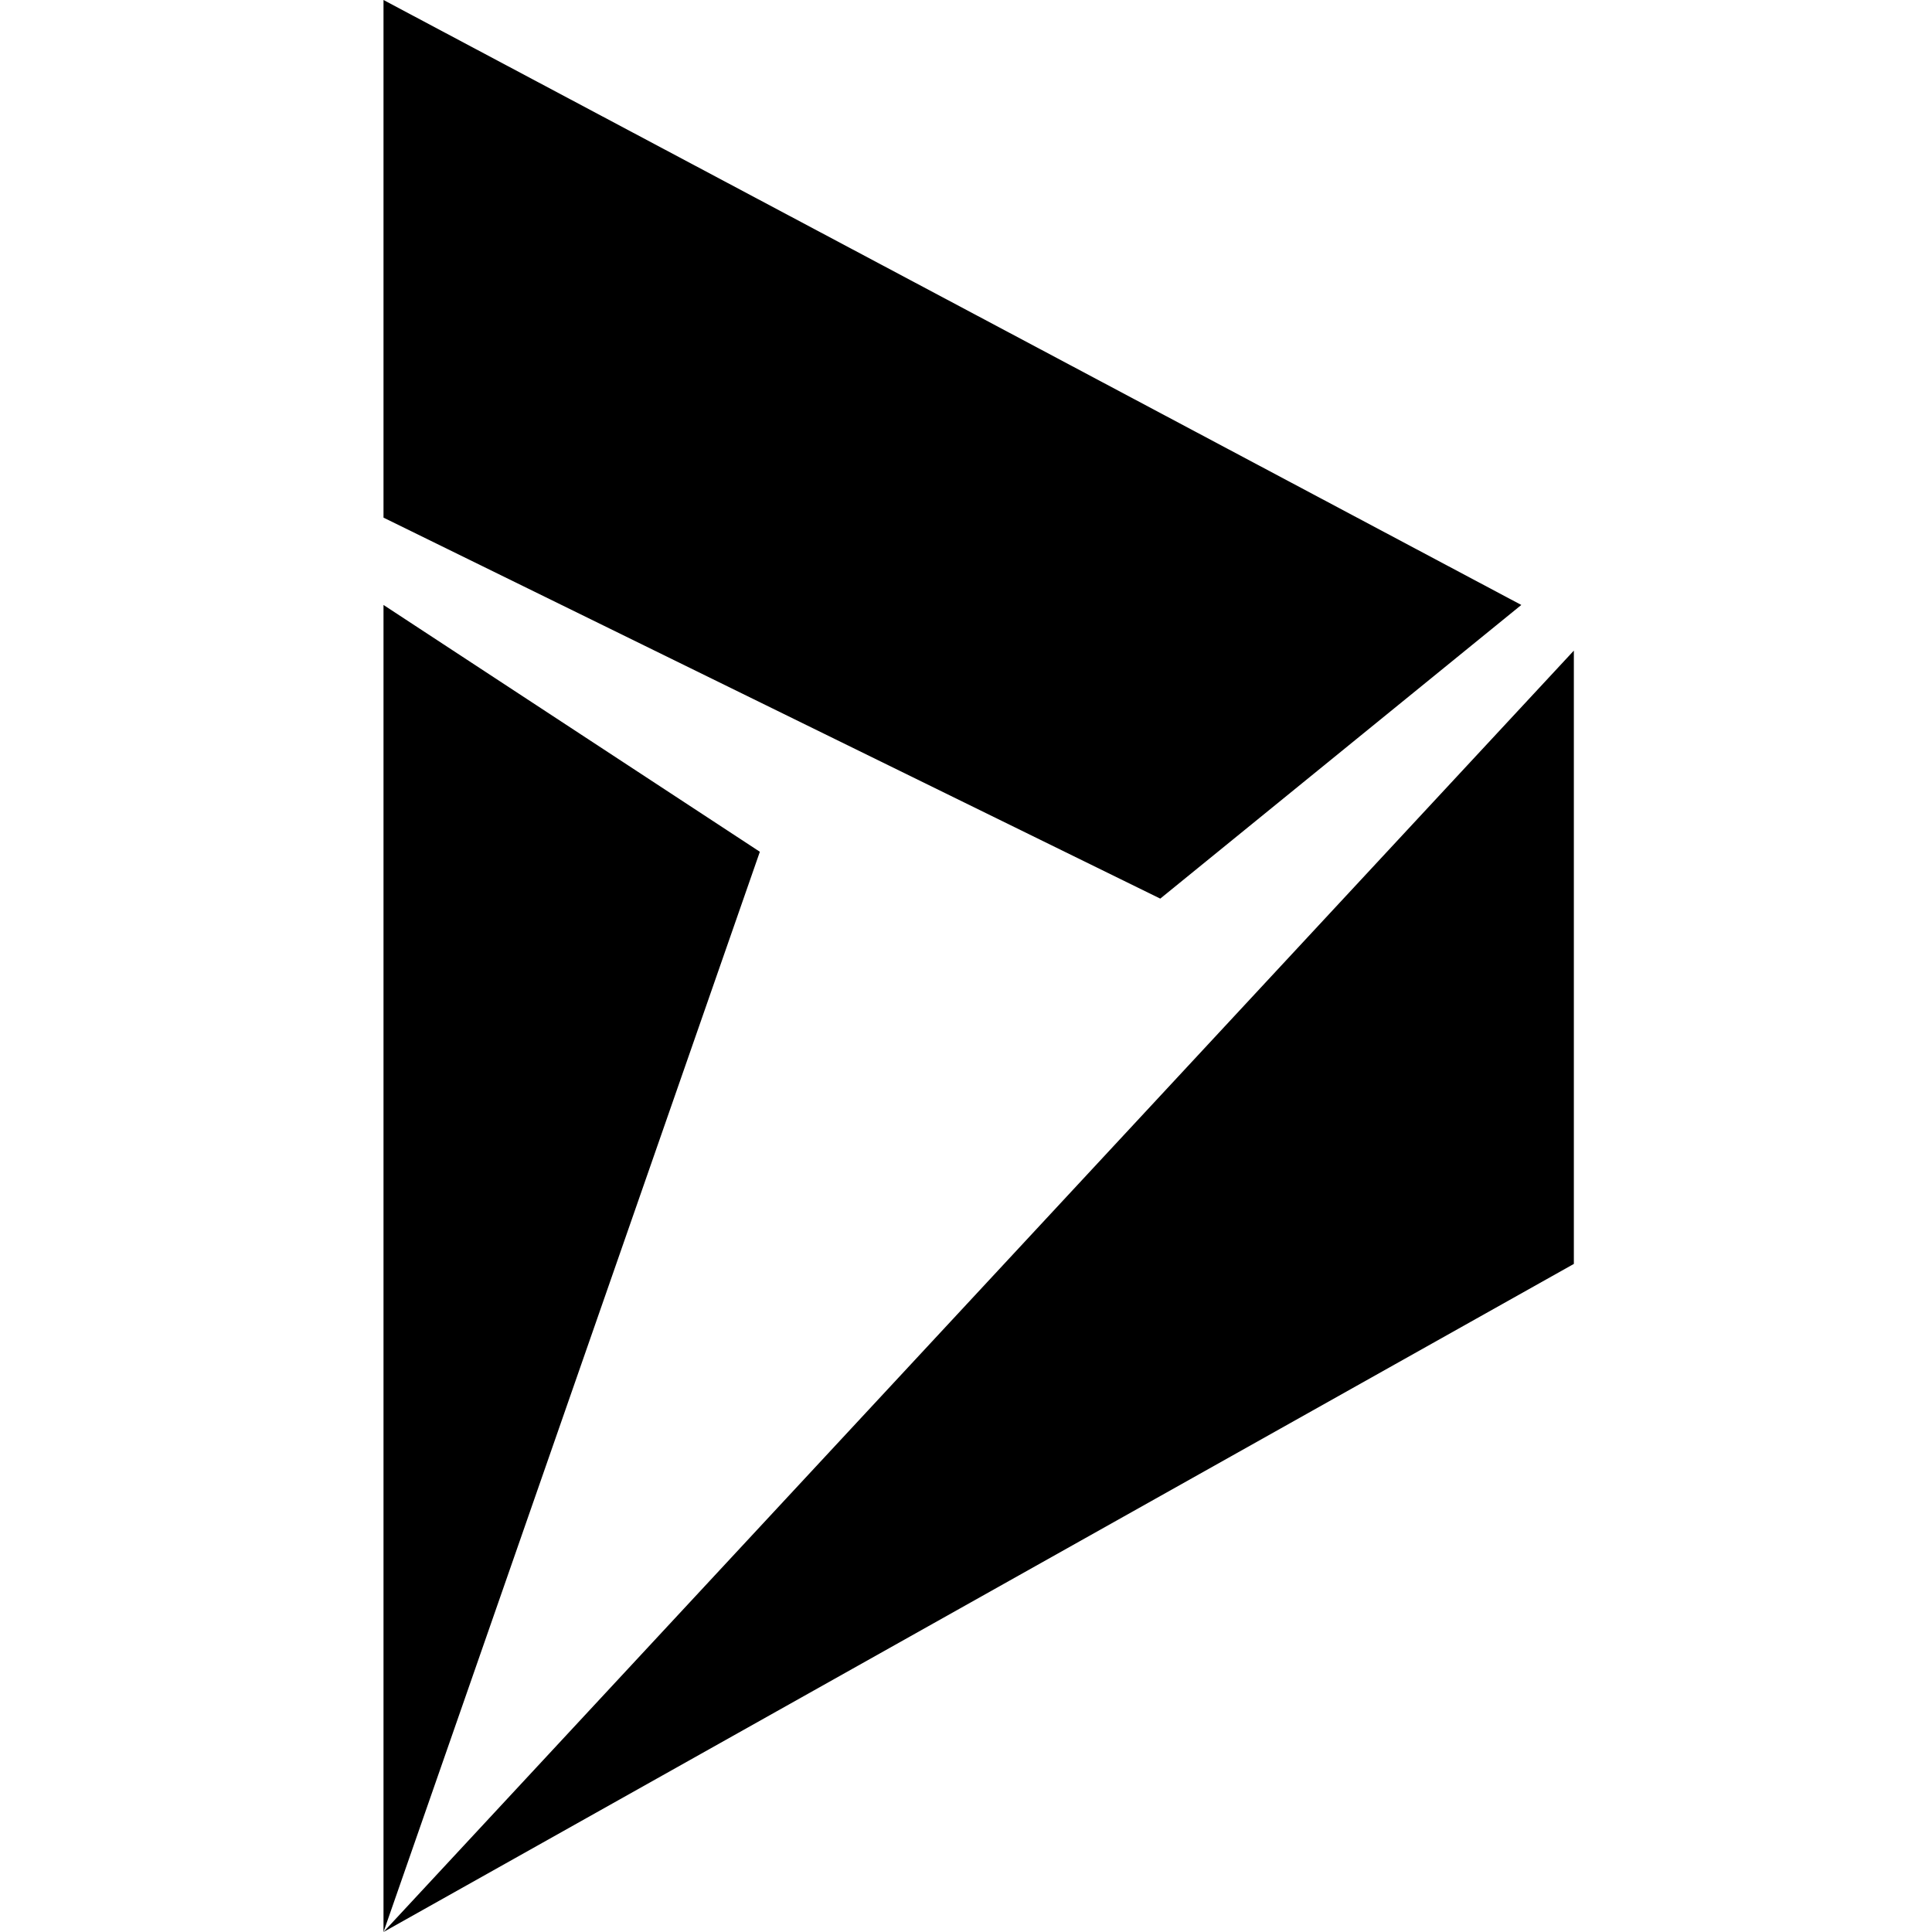 <svg width="40" height="40" viewBox="0 0 40 40" fill="none" xmlns="http://www.w3.org/2000/svg">
<path d="M7.94 40L15.732 17.635L7.94 12.525V40ZM32.585 26.168V13.47L7.94 40L32.585 26.168ZM7.94 0V10.717L24.022 18.605L31.497 12.525L7.94 0Z" fill="black"/>
</svg>
